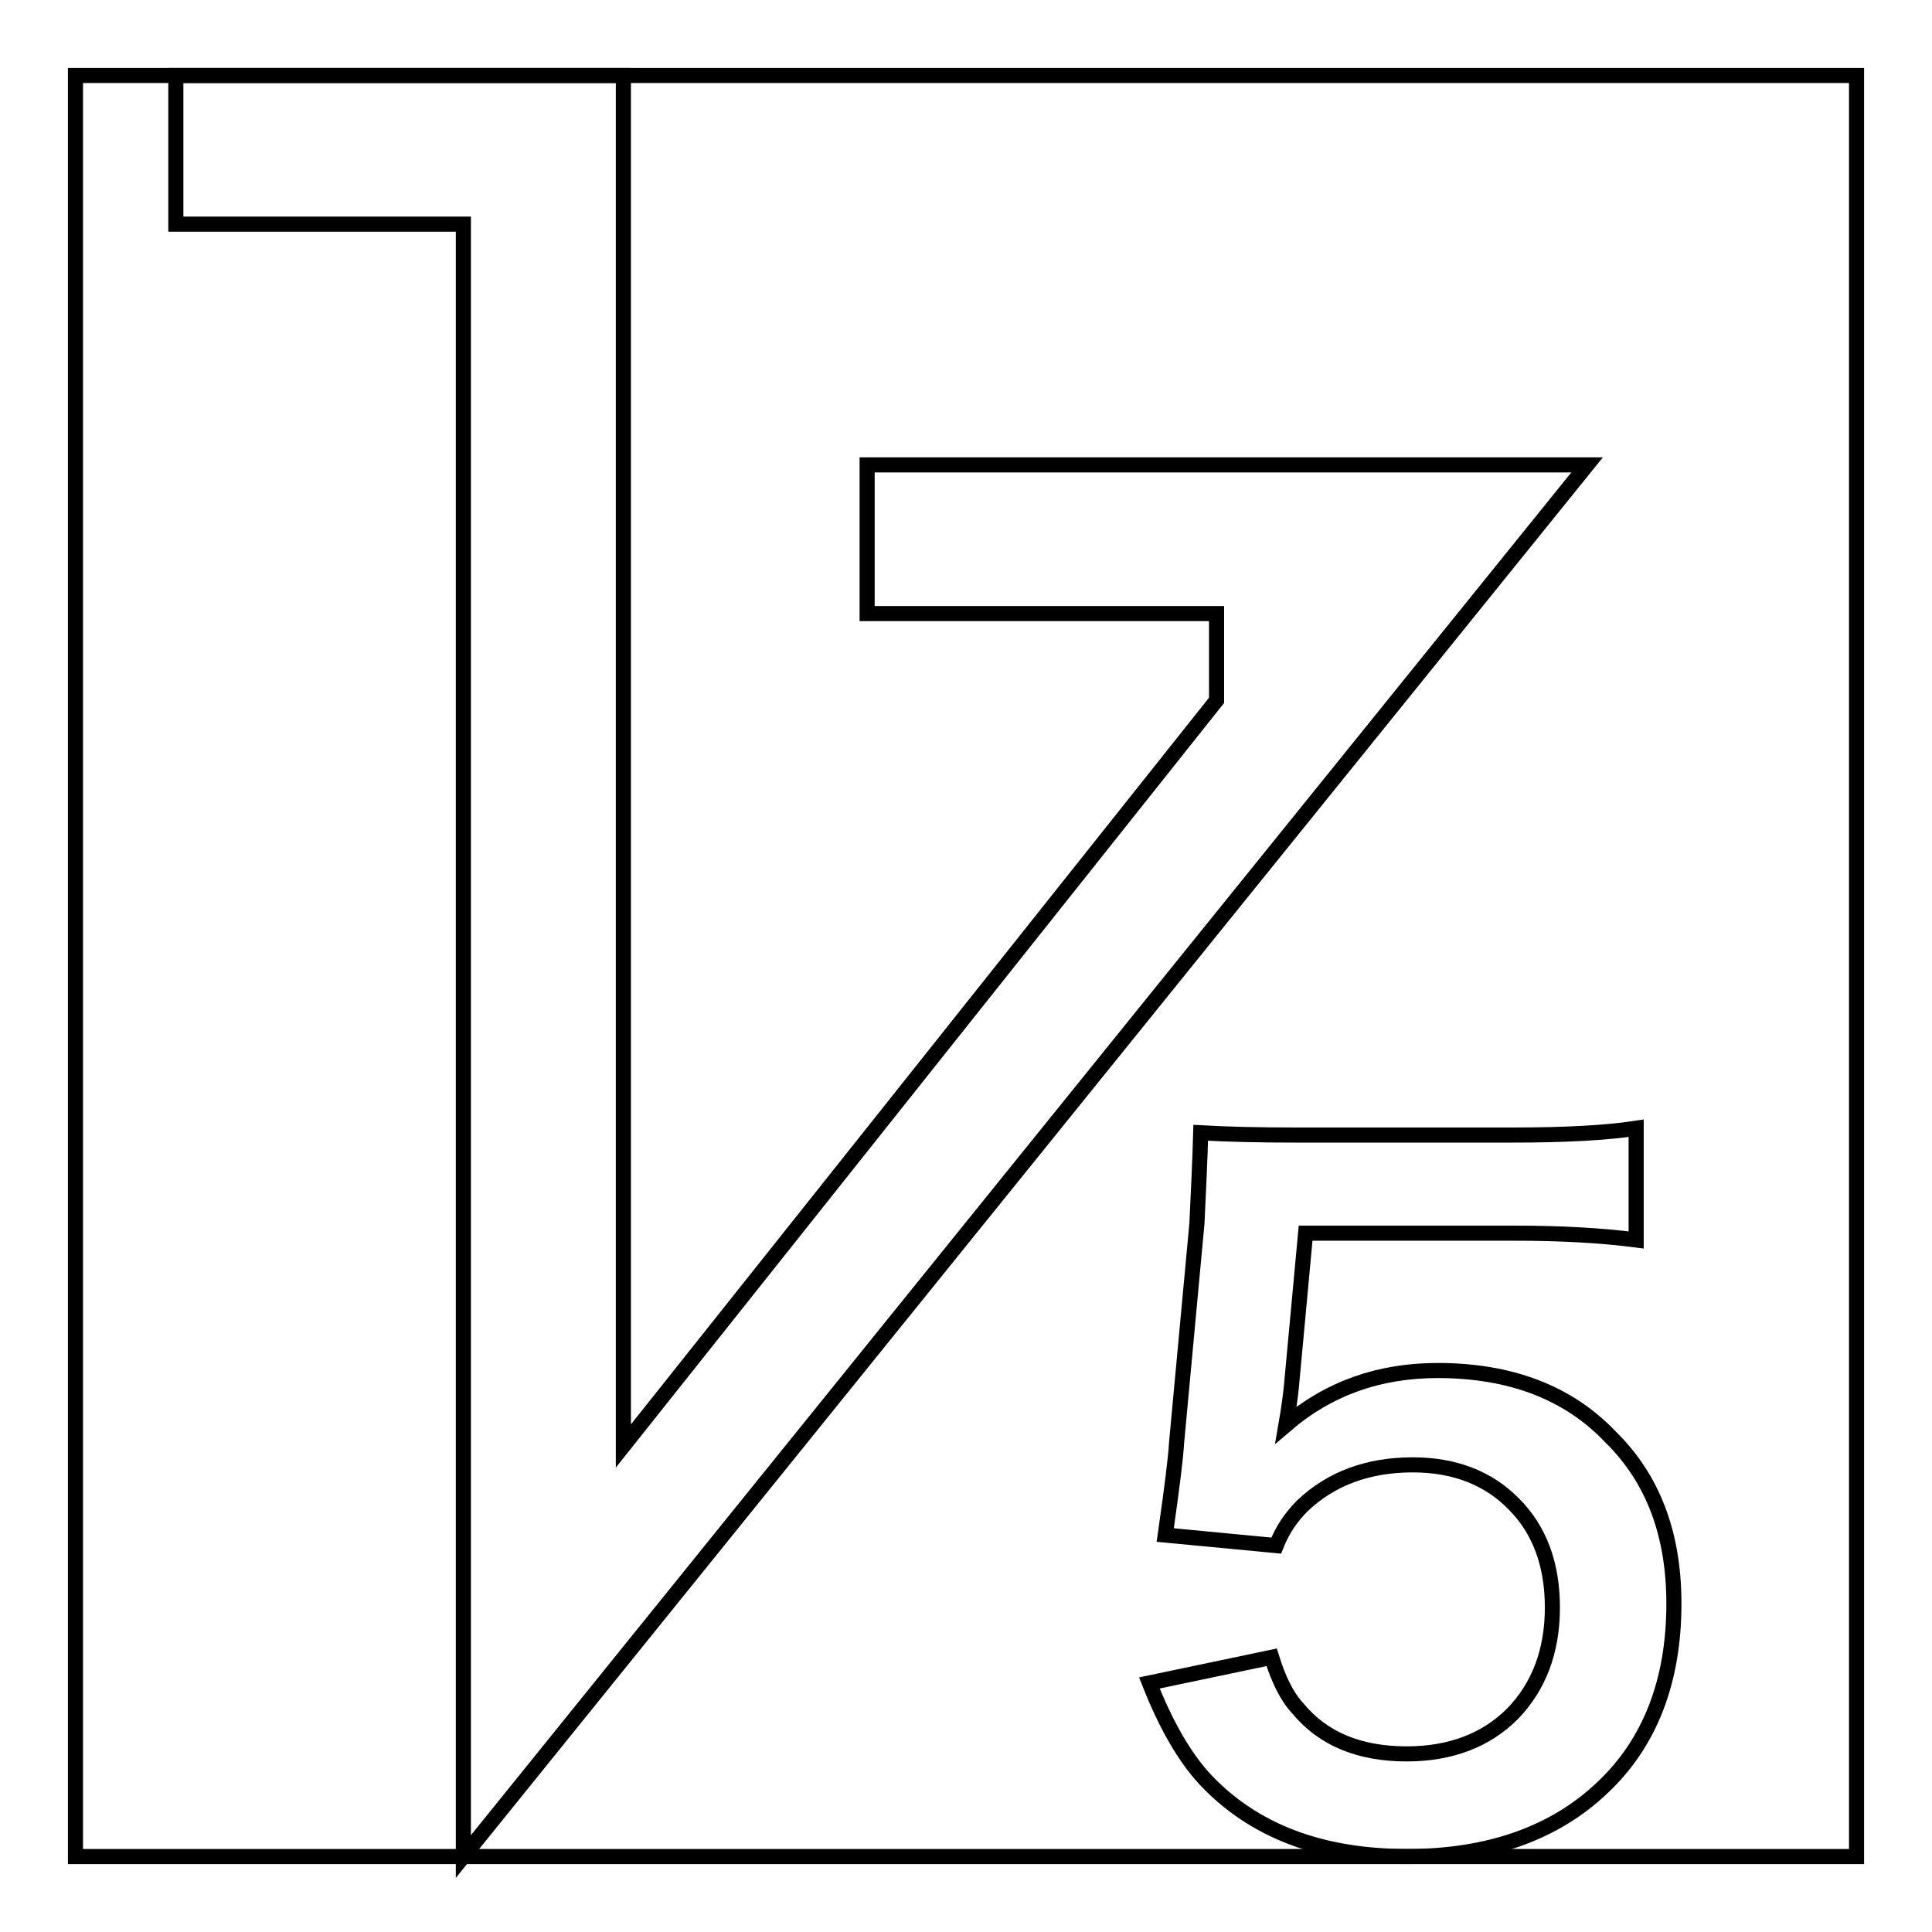 <?xml version="1.0" encoding="utf-8"?>
<!-- Svg Vector Icons : http://www.onlinewebfonts.com/icon -->
<!DOCTYPE svg PUBLIC "-//W3C//DTD SVG 1.1//EN" "http://www.w3.org/Graphics/SVG/1.1/DTD/svg11.dtd">
<svg version="1.1" xmlns="http://www.w3.org/2000/svg" xmlns:xlink="http://www.w3.org/1999/xlink" x="0px" y="0px" viewBox="0 0 256 256" enable-background="new 0 0 256 256" xml:space="preserve">
<g><g><path stroke-width="2" fill-opacity="0" stroke="#000000"  d="M173,163.4l-1.9,20.5c-0.1,0.9-0.3,2.6-0.7,4.9c5.6-4.8,12.3-7.2,20.1-7.2c9.6,0,17.3,2.9,22.9,8.8c5.6,5.5,8.4,12.8,8.4,22.1c0,10.3-3.2,18.5-9.5,24.4c-6.3,6-15,9.1-25.8,9.1c-11.5,0-20.4-3.4-26.8-10.2c-2.7-2.9-5.2-7.2-7.4-12.8l16.2-3.4c0.9,2.9,2,5.2,3.5,6.8c3.3,4,8.1,6,14.4,6c5.8,0,10.5-1.8,14-5.3c3.5-3.6,5.3-8.3,5.3-14.1c0-5.7-1.7-10.3-5.1-13.7c-3.3-3.4-7.8-5.2-13.4-5.2c-5.9,0-10.8,1.8-14.6,5.4c-1.6,1.6-2.7,3.3-3.5,5.3l-14.7-1.4c0.9-6.3,1.4-10.3,1.5-12.2l2.7-29.1c0.2-4.3,0.4-8.3,0.5-12c3.5,0.2,7.7,0.3,12.5,0.3h28.9c6.9,0,12.4-0.3,16.3-0.9v14.8c-4.6-0.6-10-0.9-16.2-0.9L173,163.4L173,163.4z"/><path stroke-width="2" fill-opacity="0" stroke="#000000"  d="M114.9,81.3V61.6h95.4L61.4,246V29.7H23.3V10h59.3v181.6l78.6-98.8V81.3H114.9z"/><path stroke-width="2" fill-opacity="0" stroke="#000000"  d="M10,10h236v236H10V10z"/></g></g>
</svg>